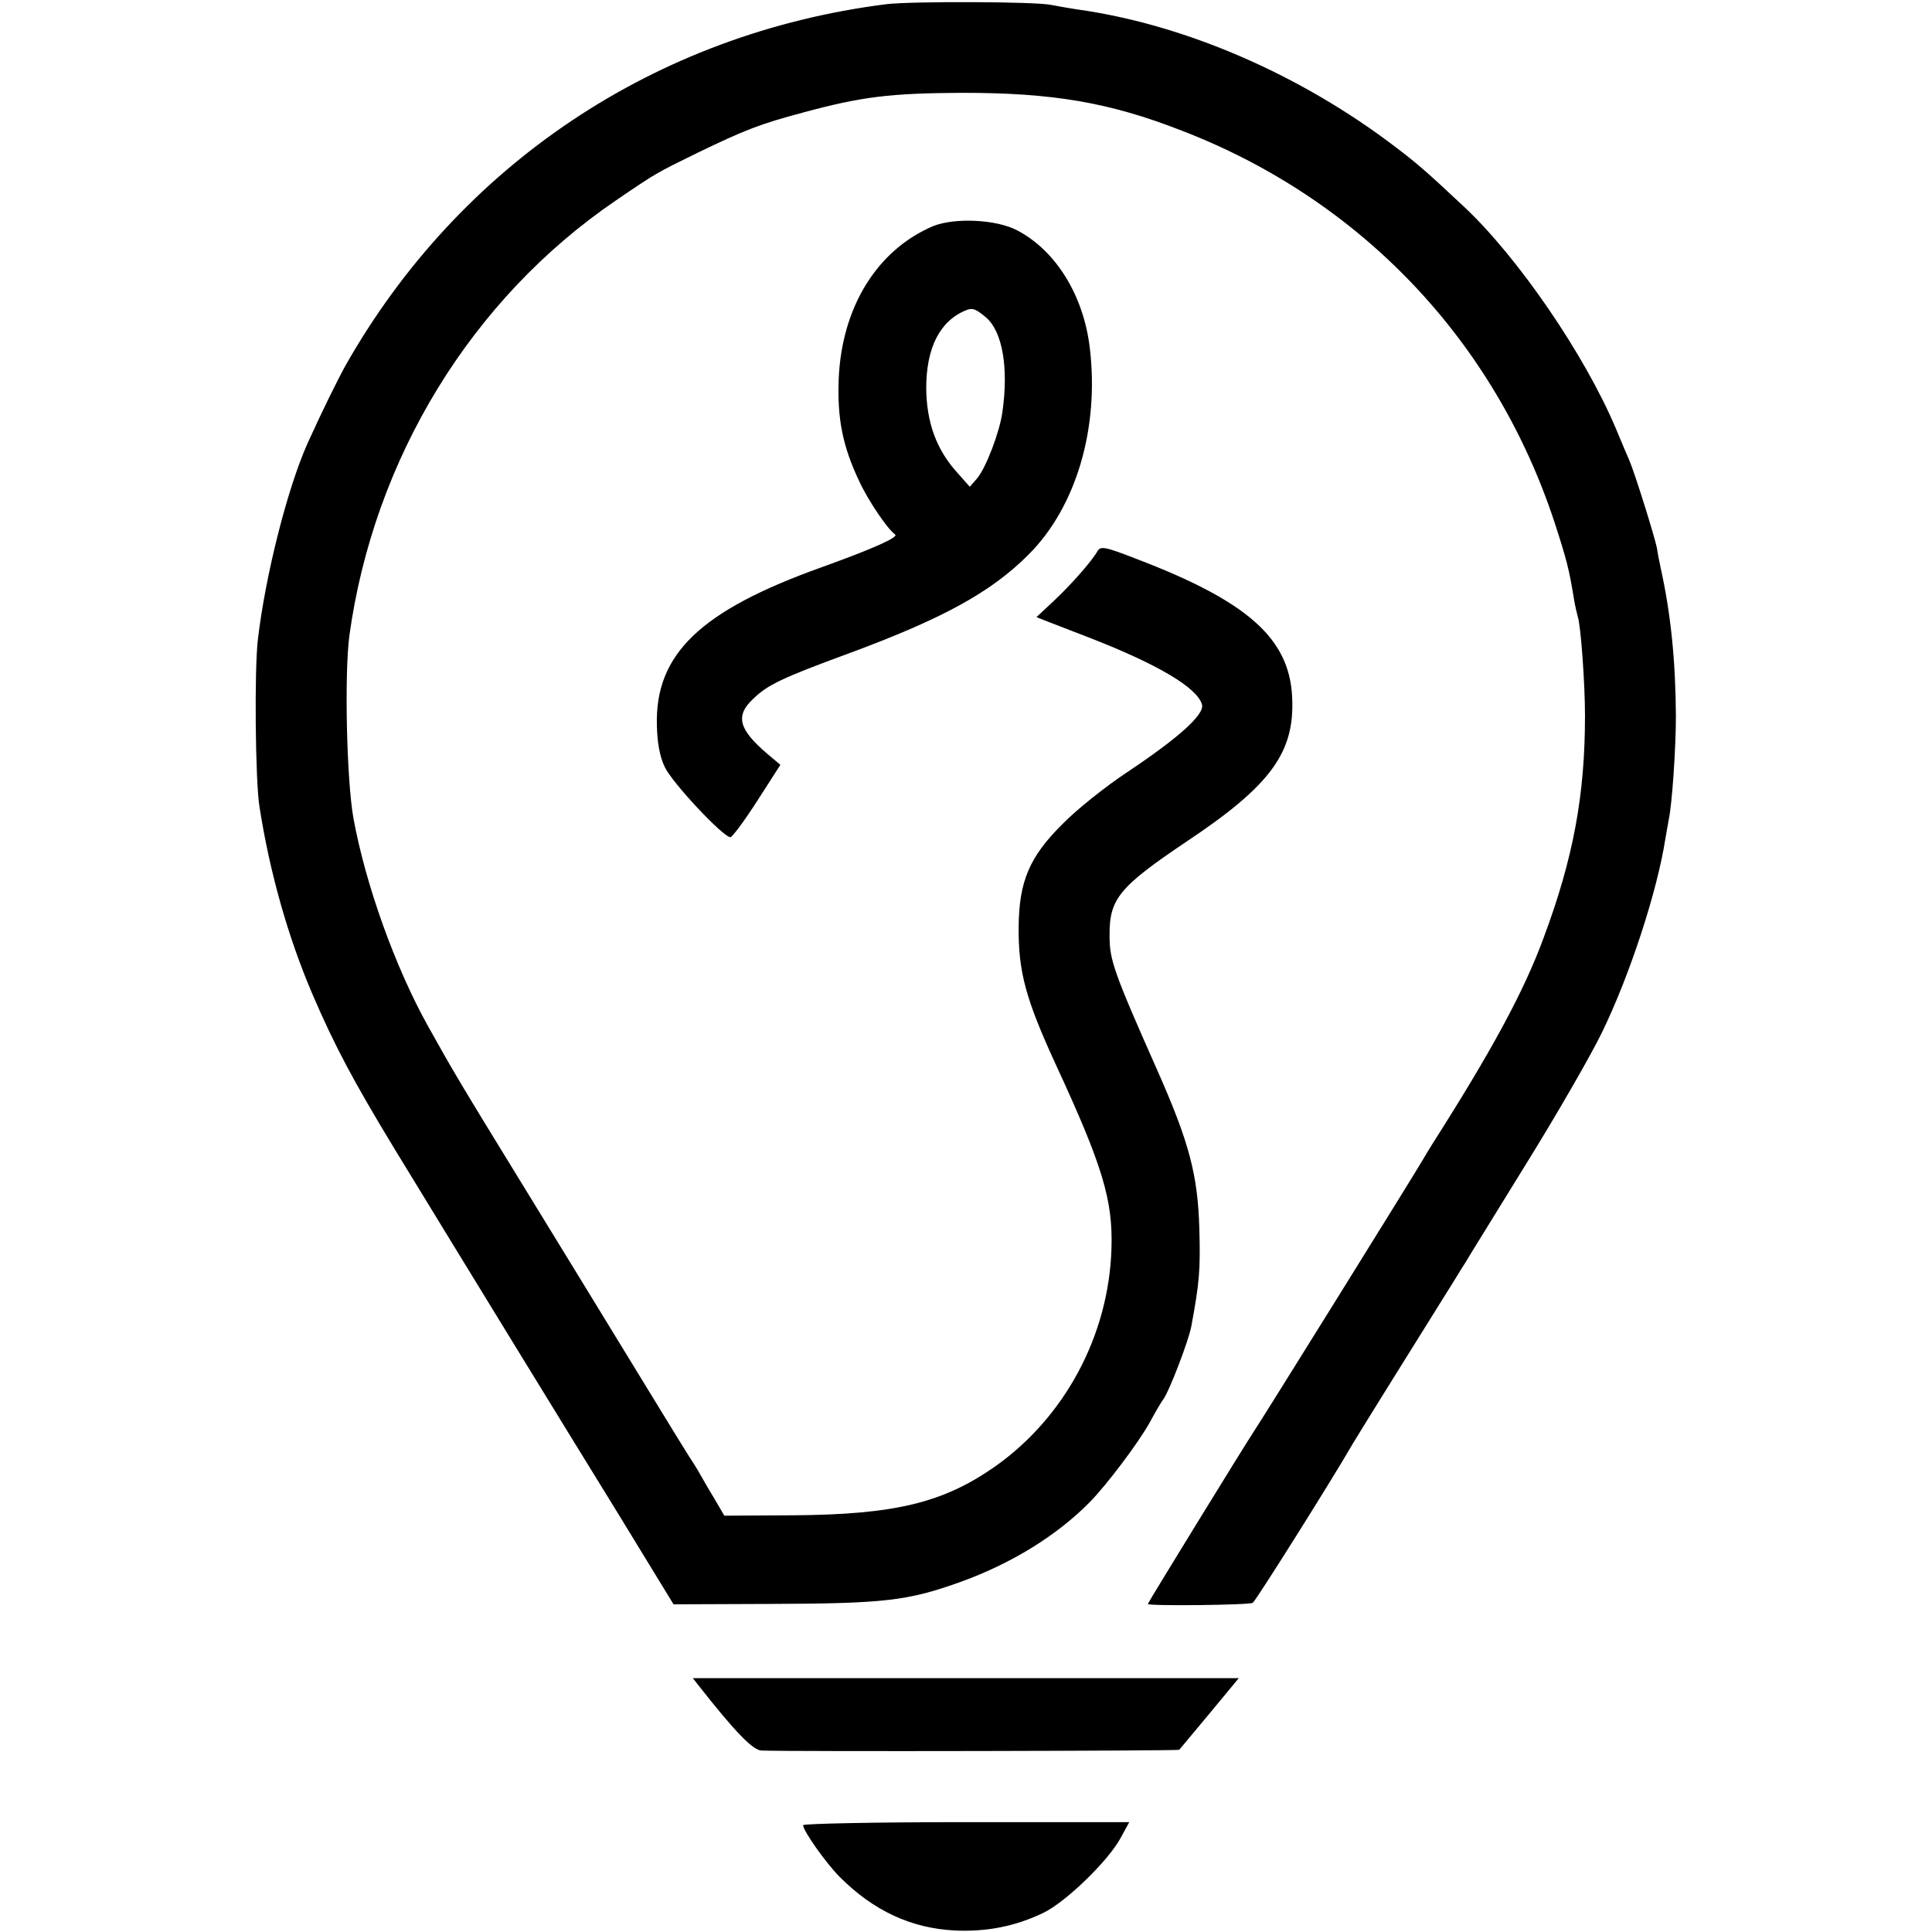 <?xml version="1.0" standalone="no"?>
<!DOCTYPE svg PUBLIC "-//W3C//DTD SVG 20010904//EN"
 "http://www.w3.org/TR/2001/REC-SVG-20010904/DTD/svg10.dtd">
<svg version="1.0" xmlns="http://www.w3.org/2000/svg"
 width="510pt" height="510pt" viewBox="0 0 510 510"
 preserveAspectRatio="xMidYMid meet">
<g transform="translate(0,510) scale(0.1,-0.1)"
fill="#000000" stroke="none">
<path d="M2340 5089 c-609 -77 -1127 -423 -1428 -954 -22 -40 -62 -121 -100
-205 -53 -118 -111 -347 -131 -516 -10 -79 -7 -378 4 -444 27 -173 75 -343
140 -495 58 -135 108 -229 216 -407 205 -336 446 -729 586 -956 l151 -247 249
1 c311 1 369 8 511 59 132 48 251 121 338 209 47 48 128 156 159 211 15 28 31
55 35 60 15 18 69 159 75 195 21 114 24 146 21 255 -4 143 -26 228 -112 422
-114 257 -125 289 -125 352 -1 98 24 129 204 250 222 148 285 235 278 380 -7
156 -118 254 -412 366 -82 32 -94 34 -102 20 -14 -25 -67 -86 -116 -132 l-45
-42 25 -10 c13 -5 67 -26 119 -46 179 -70 281 -131 293 -175 7 -26 -62 -88
-197 -178 -56 -37 -133 -98 -171 -137 -88 -87 -115 -152 -116 -272 -1 -119 19
-191 98 -363 124 -268 151 -358 147 -486 -7 -229 -123 -445 -307 -575 -137
-96 -264 -127 -533 -129 l-182 -1 -28 48 c-16 26 -31 53 -34 58 -3 6 -12 21
-21 35 -10 14 -77 124 -151 245 -74 121 -209 342 -300 490 -167 272 -181 296
-248 416 -87 156 -165 374 -197 549 -18 101 -24 377 -11 480 64 468 322 891
704 1151 107 73 106 72 214 125 126 61 167 77 280 107 155 42 230 51 420 52
239 0 388 -25 580 -100 472 -182 826 -554 984 -1035 32 -99 38 -122 51 -202 3
-18 8 -39 10 -46 8 -24 19 -175 19 -262 0 -209 -31 -376 -109 -585 -52 -142
-138 -300 -294 -545 -9 -14 -20 -33 -26 -43 -17 -30 -428 -691 -446 -717 -22
-33 -279 -451 -279 -454 0 -6 269 -3 277 3 8 5 210 326 264 420 16 27 161 260
243 391 23 36 46 75 53 85 6 11 79 128 160 260 82 132 173 290 202 350 74 152
146 374 167 510 3 17 7 39 9 51 9 41 19 190 19 274 -1 146 -13 267 -40 390 -3
14 -8 38 -10 53 -6 30 -58 197 -73 232 -5 11 -21 49 -36 85 -82 194 -258 451
-400 584 -100 94 -126 116 -180 157 -250 191 -555 324 -840 364 -27 4 -59 10
-70 12 -38 9 -370 10 -435 2z"/>
<path d="M2463 4503 c-148 -63 -241 -214 -249 -403 -4 -105 10 -177 54 -270
23 -50 74 -126 95 -141 10 -7 -60 -38 -193 -86 -322 -115 -441 -230 -436 -418
1 -46 8 -84 21 -110 19 -41 154 -185 173 -185 5 0 37 43 71 96 l61 95 -32 27
c-78 66 -88 102 -40 147 38 37 75 55 252 120 249 92 377 162 476 262 124 124
186 331 161 543 -16 139 -89 258 -192 312 -55 29 -165 34 -222 11z m141 -242
c42 -37 59 -132 42 -249 -7 -52 -43 -146 -66 -174 l-20 -23 -31 35 c-57 62
-83 134 -84 225 0 107 36 178 105 206 17 7 26 4 54 -20z"/>
<path d="M1847 647 c93 -118 140 -167 163 -168 77 -3 1101 -1 1103 2 2 2 38
46 80 96 l77 93 -721 0 -720 0 18 -23z"/>
<path d="M2120 282 c0 -15 61 -101 97 -137 89 -89 188 -135 303 -141 84 -4
161 11 235 47 58 28 170 136 203 197 l23 42 -430 0 c-237 0 -431 -4 -431 -8z"/>
</g>
</svg>
